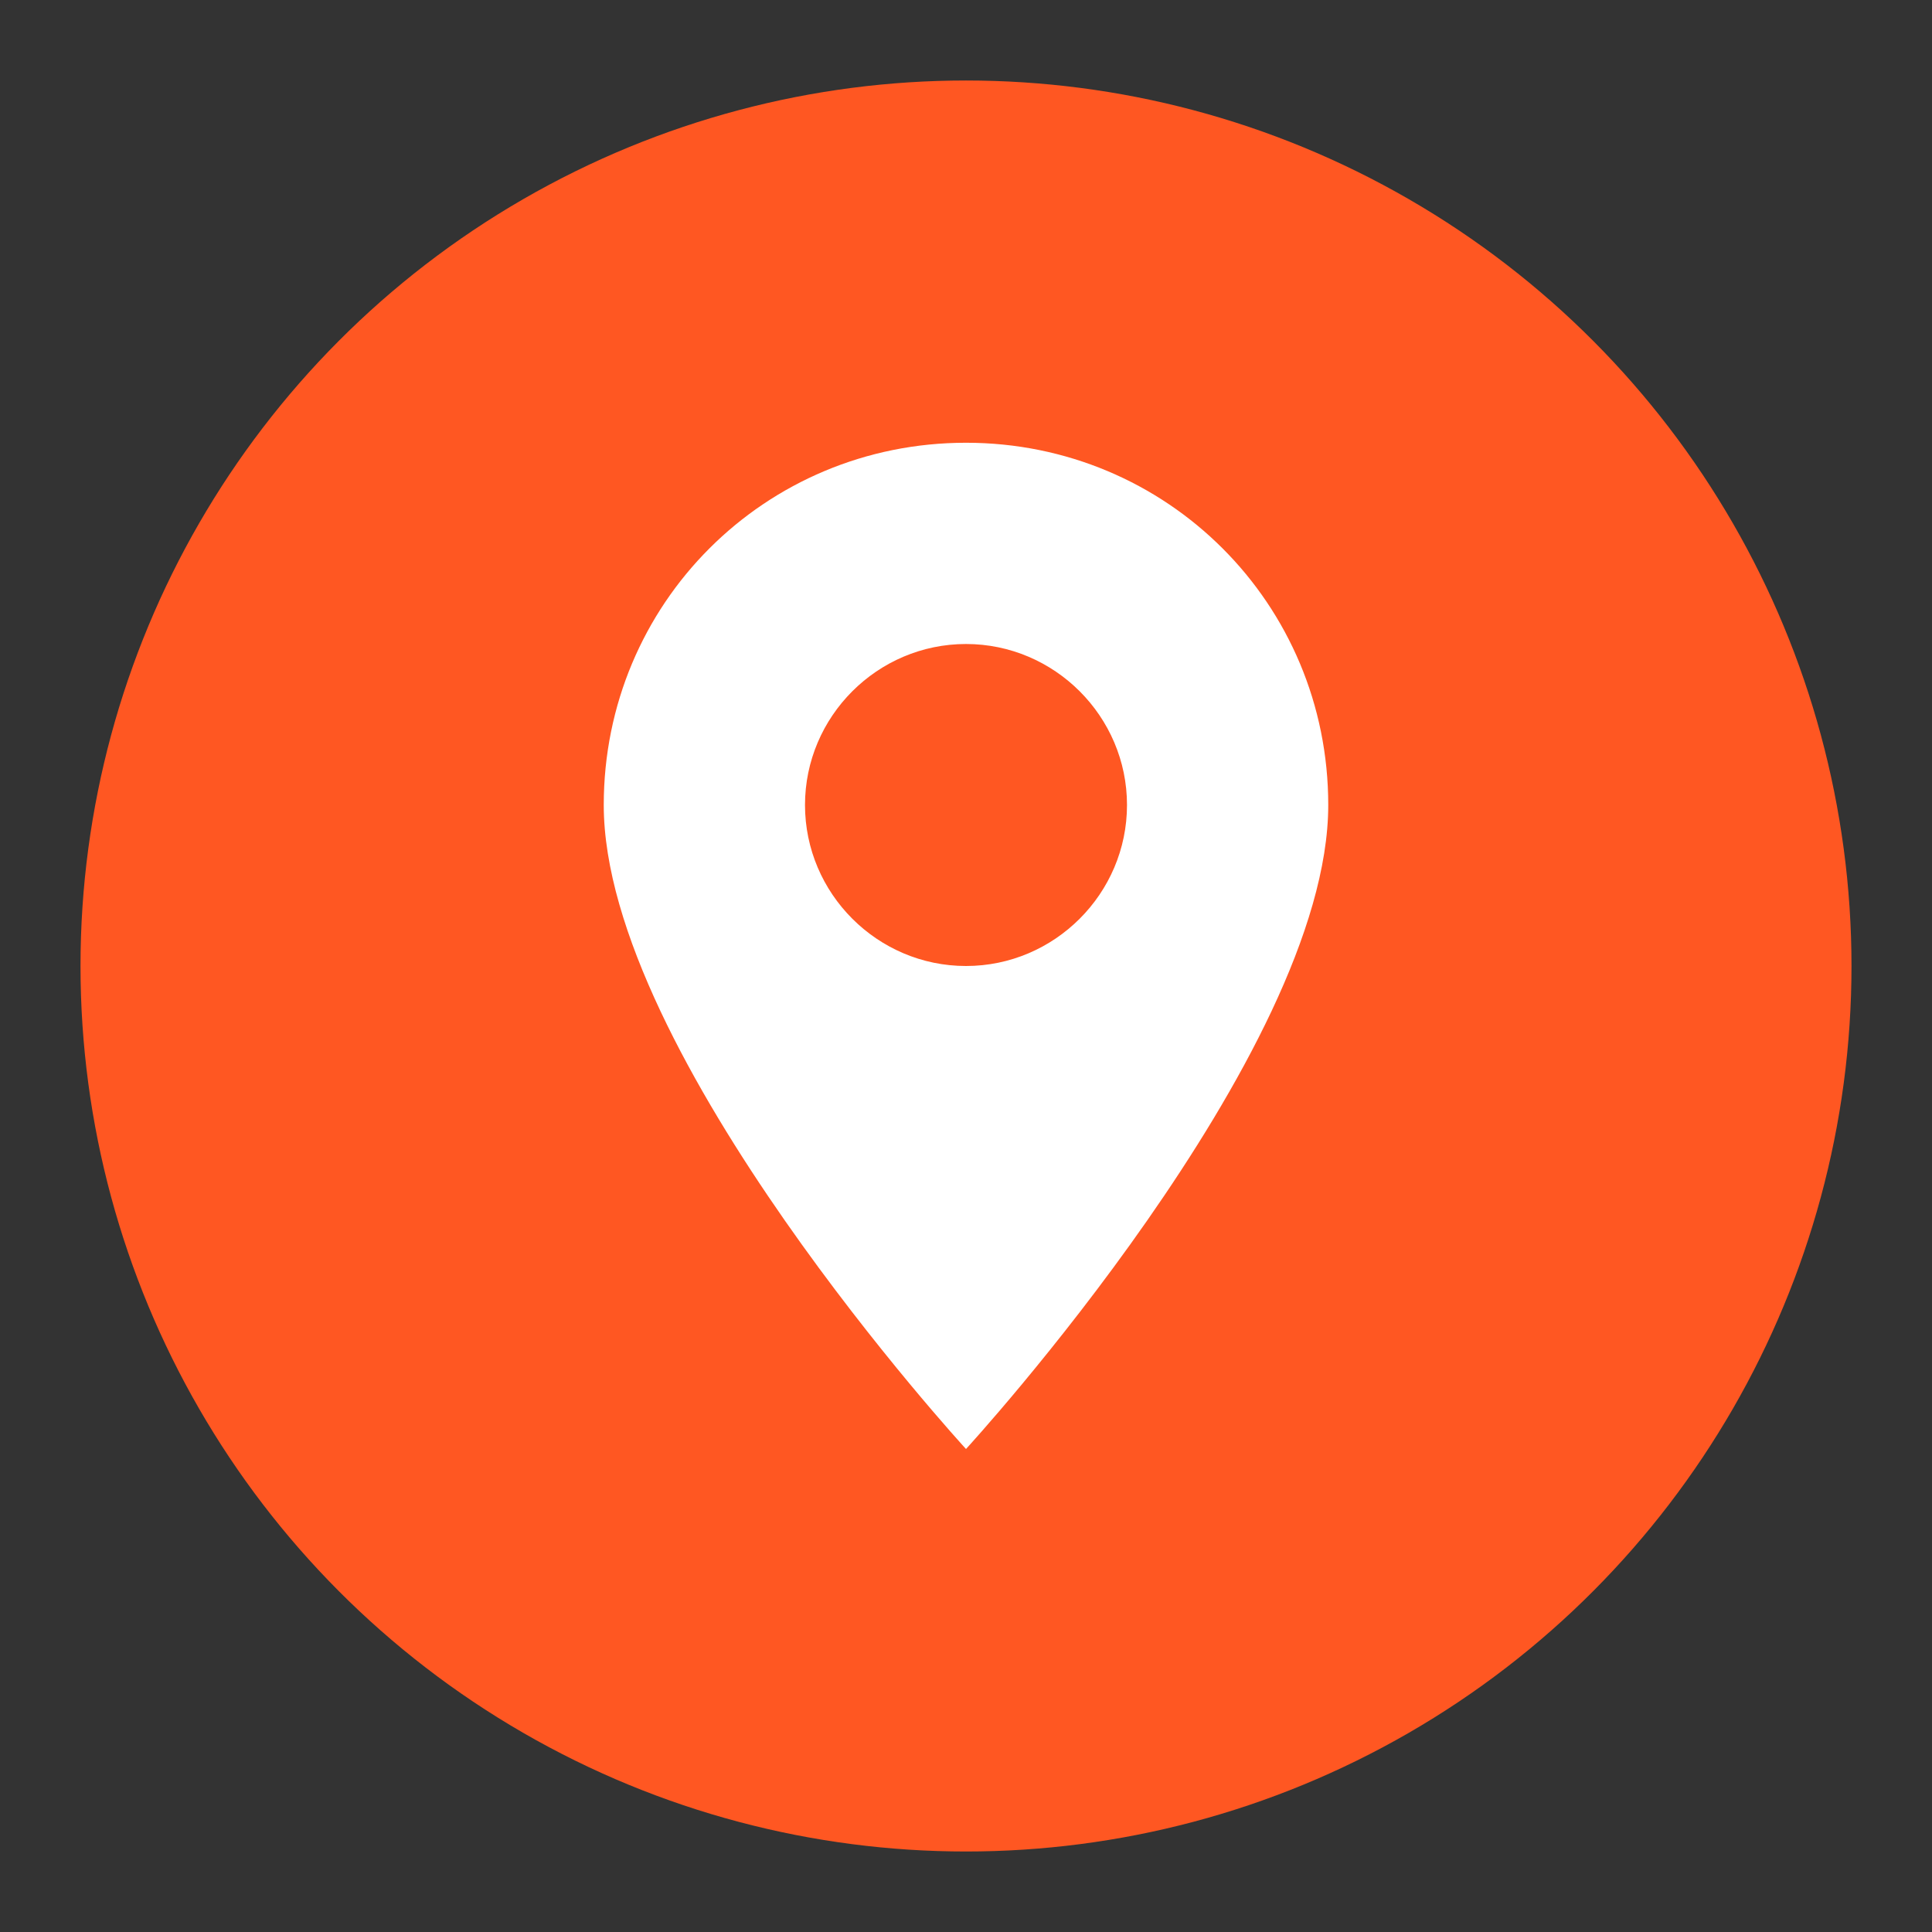 <svg xmlns="http://www.w3.org/2000/svg" viewBox="0 0 48 48" width="48" height="48">
  <rect x="0" y="0" width="48" height="48" fill="#333333" stroke="none"/>
  <circle cx="24" cy="24" r="22" fill="#FF5722"/>
  <path fill="#FFFFFF" d="M24,11c-5,0-9,4-9,9c0,6.2,9,16,9,16s9-9.8,9-16C33,15,29,11,24,11z M24,24c-2.2,0-4-1.8-4-4s1.8-4,4-4s4,1.8,4,4S26.2,24,24,24z"/>
</svg>